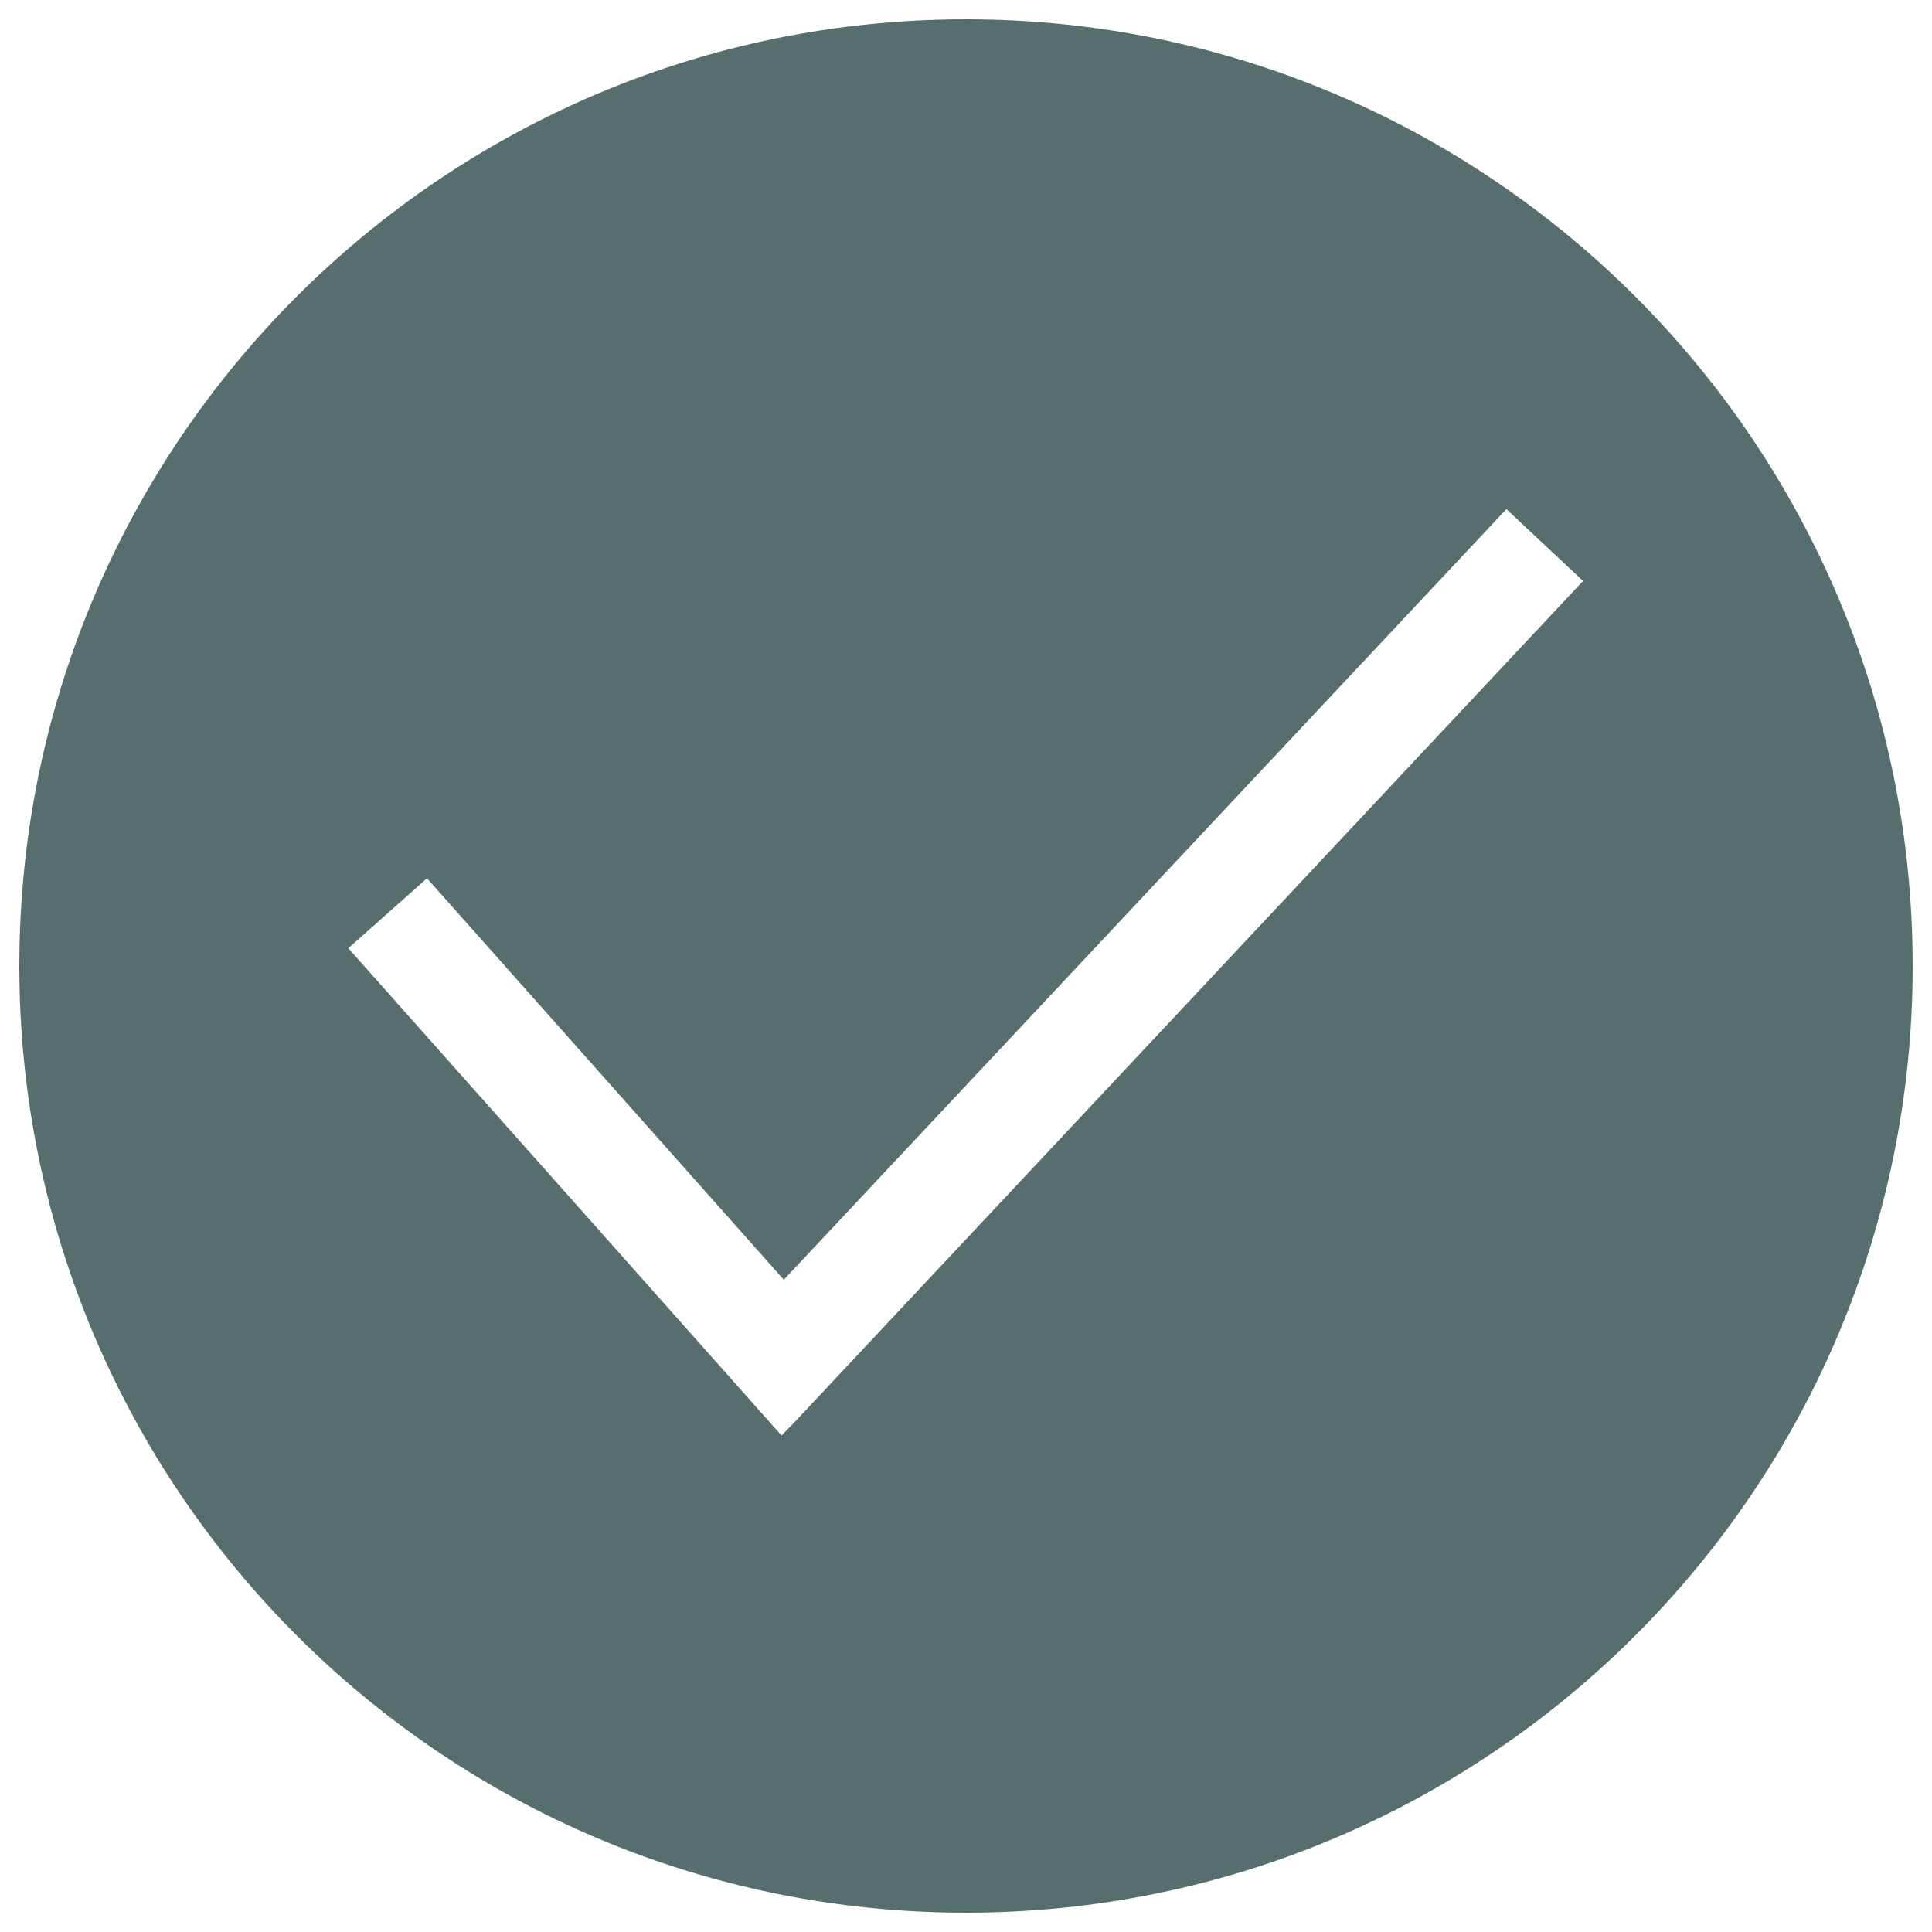 <?xml version="1.0" encoding="UTF-8"?> <svg xmlns="http://www.w3.org/2000/svg" width="1000" height="1000" viewBox="0 0 1000 1000" fill="none"> <path d="M500 10C229.4 10 10 229.4 10 500C10 770.6 229.4 990 500 990C770.6 990 990 770.6 990 500C990 229.4 770.6 10 500 10ZM411 736.4L404.5 743L398.1 735.8L180.3 490.8L221 454.6L405.7 662.4L779.7 263.5L819.4 300.7L411 736.4Z" fill="#566F6E"></path> </svg> 